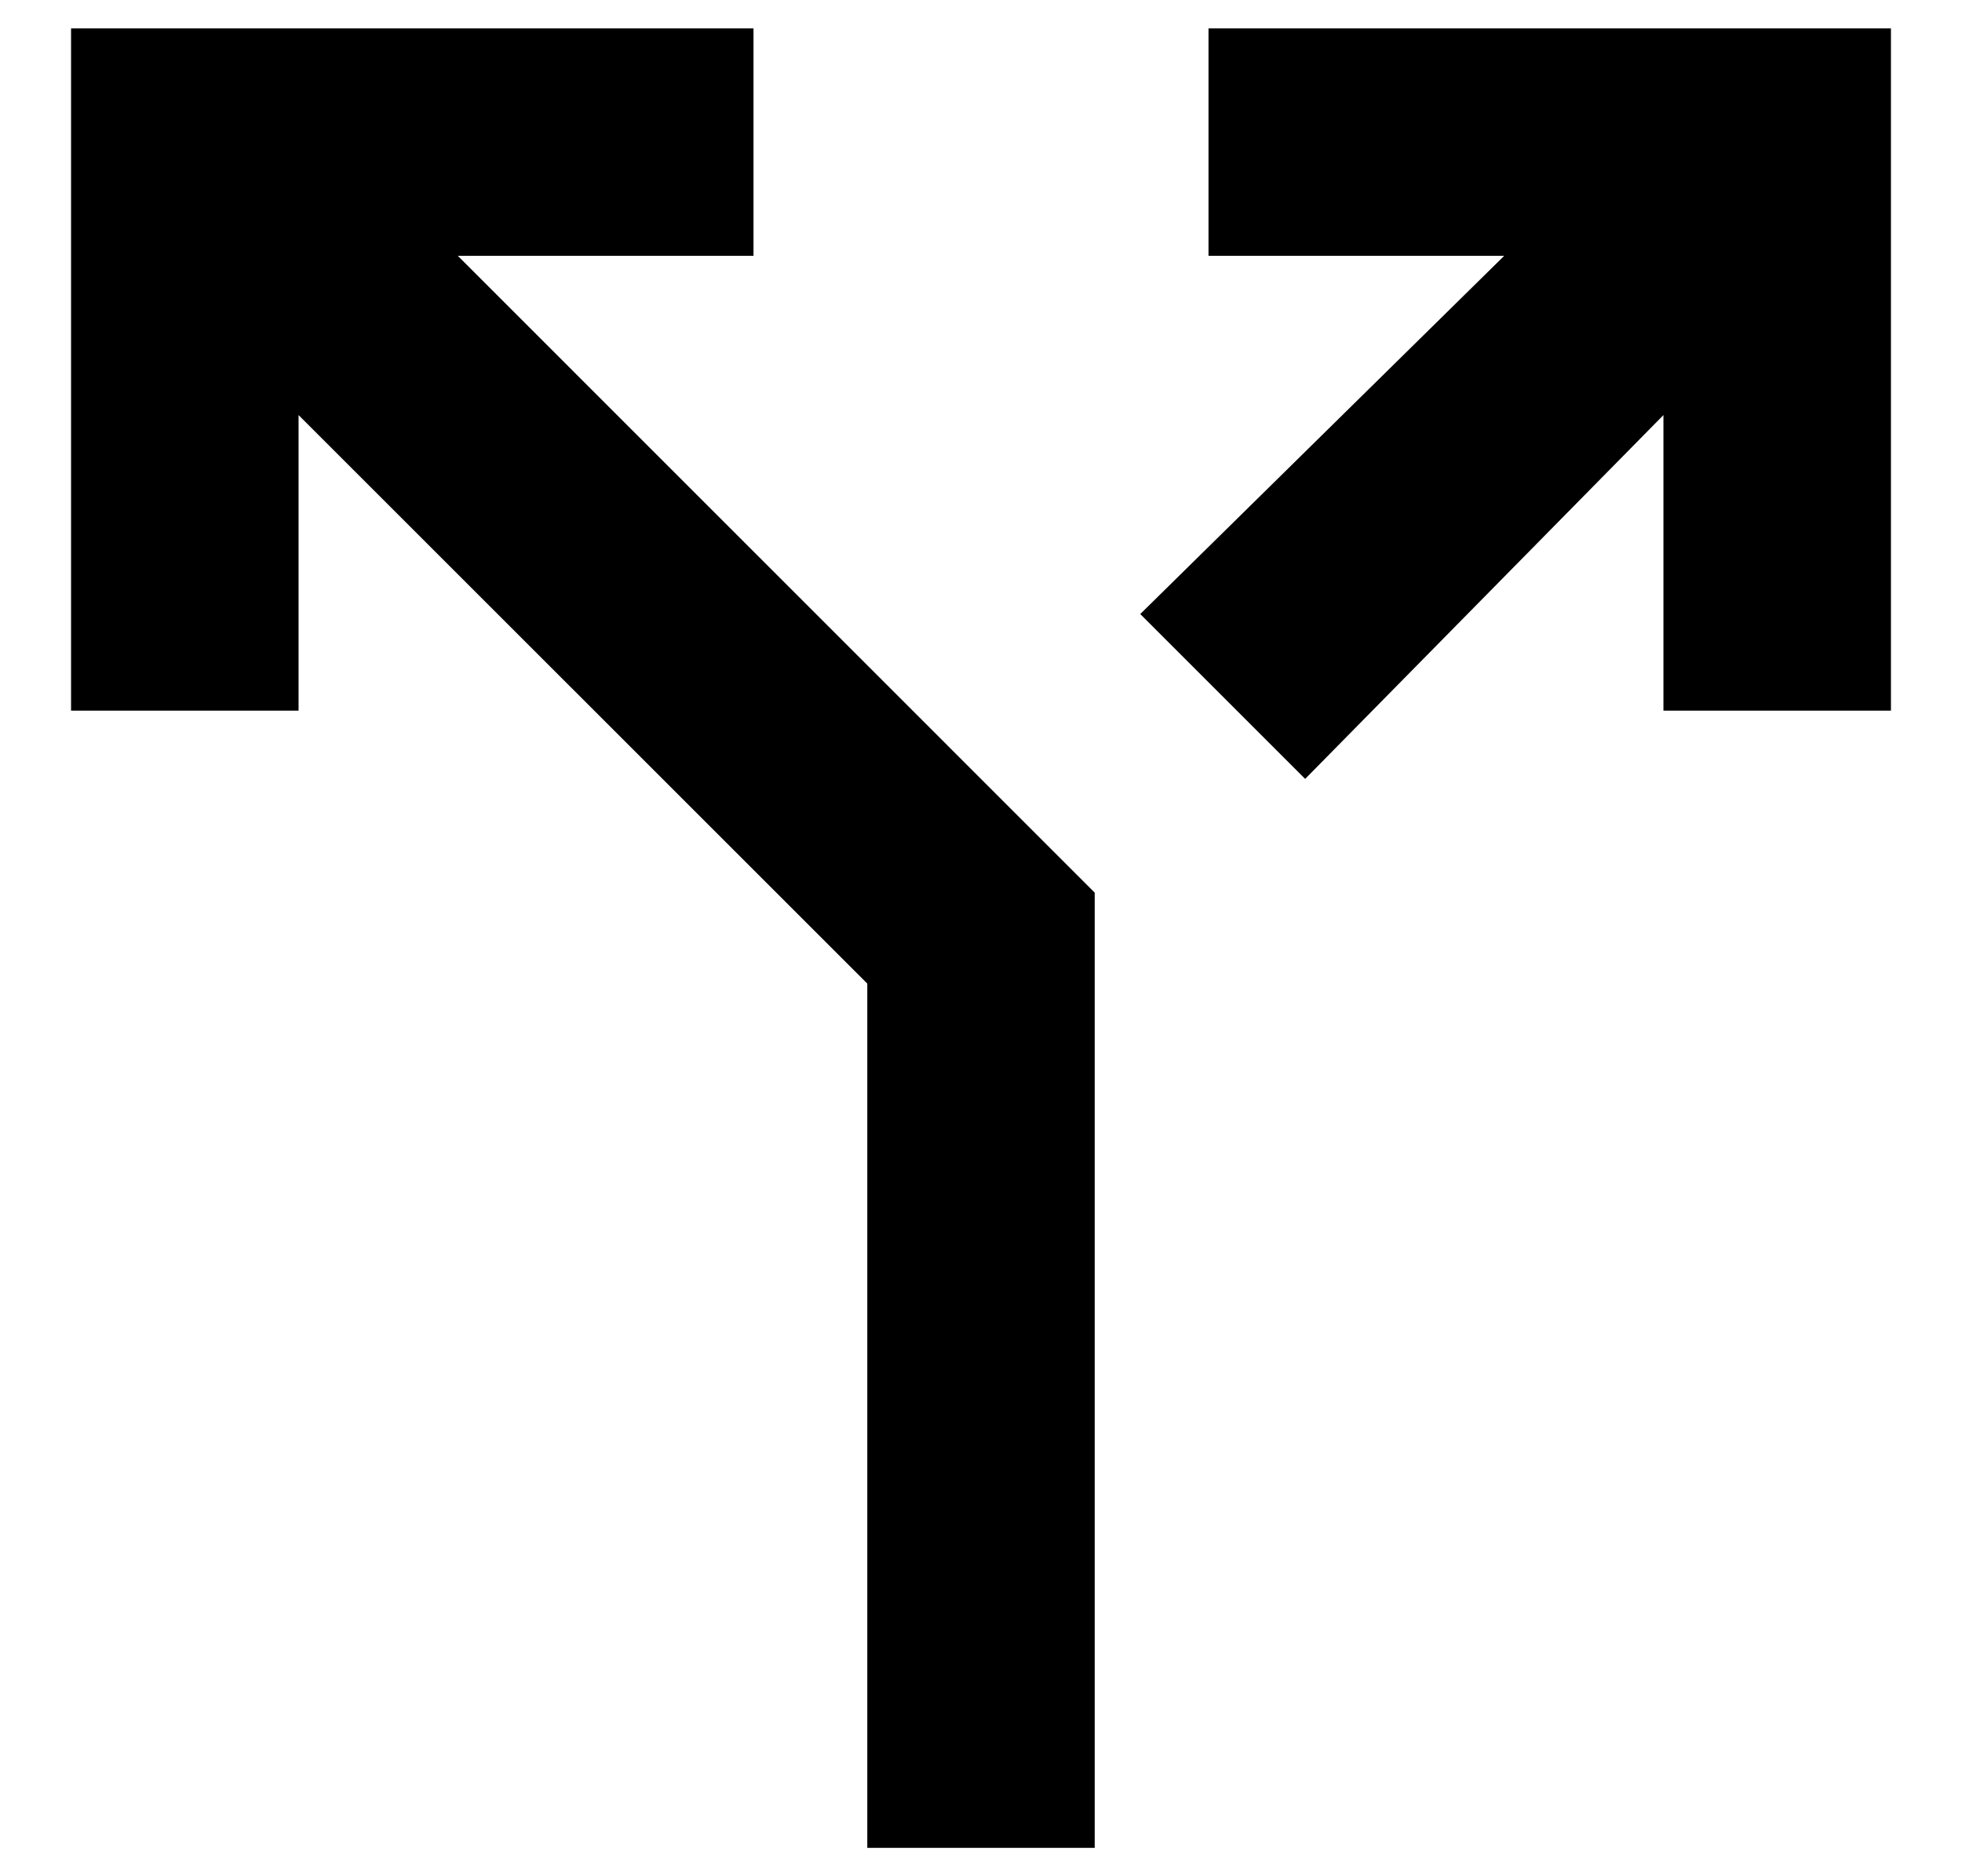 <?xml version="1.0" encoding="UTF-8"?> <svg xmlns="http://www.w3.org/2000/svg" width="23" height="22" viewBox="0 0 23 22" fill="none"><path d="M10.167 21.667V11.533L3.5 4.867V8.333H0.833V0.333H8.833V3H5.367L12.833 10.467V21.667H10.167ZM15.3 9.133L13.367 7.2L17.633 3H14.167V0.333H22.167V8.333H19.5V4.867L15.3 9.133Z" fill="black"></path></svg> 